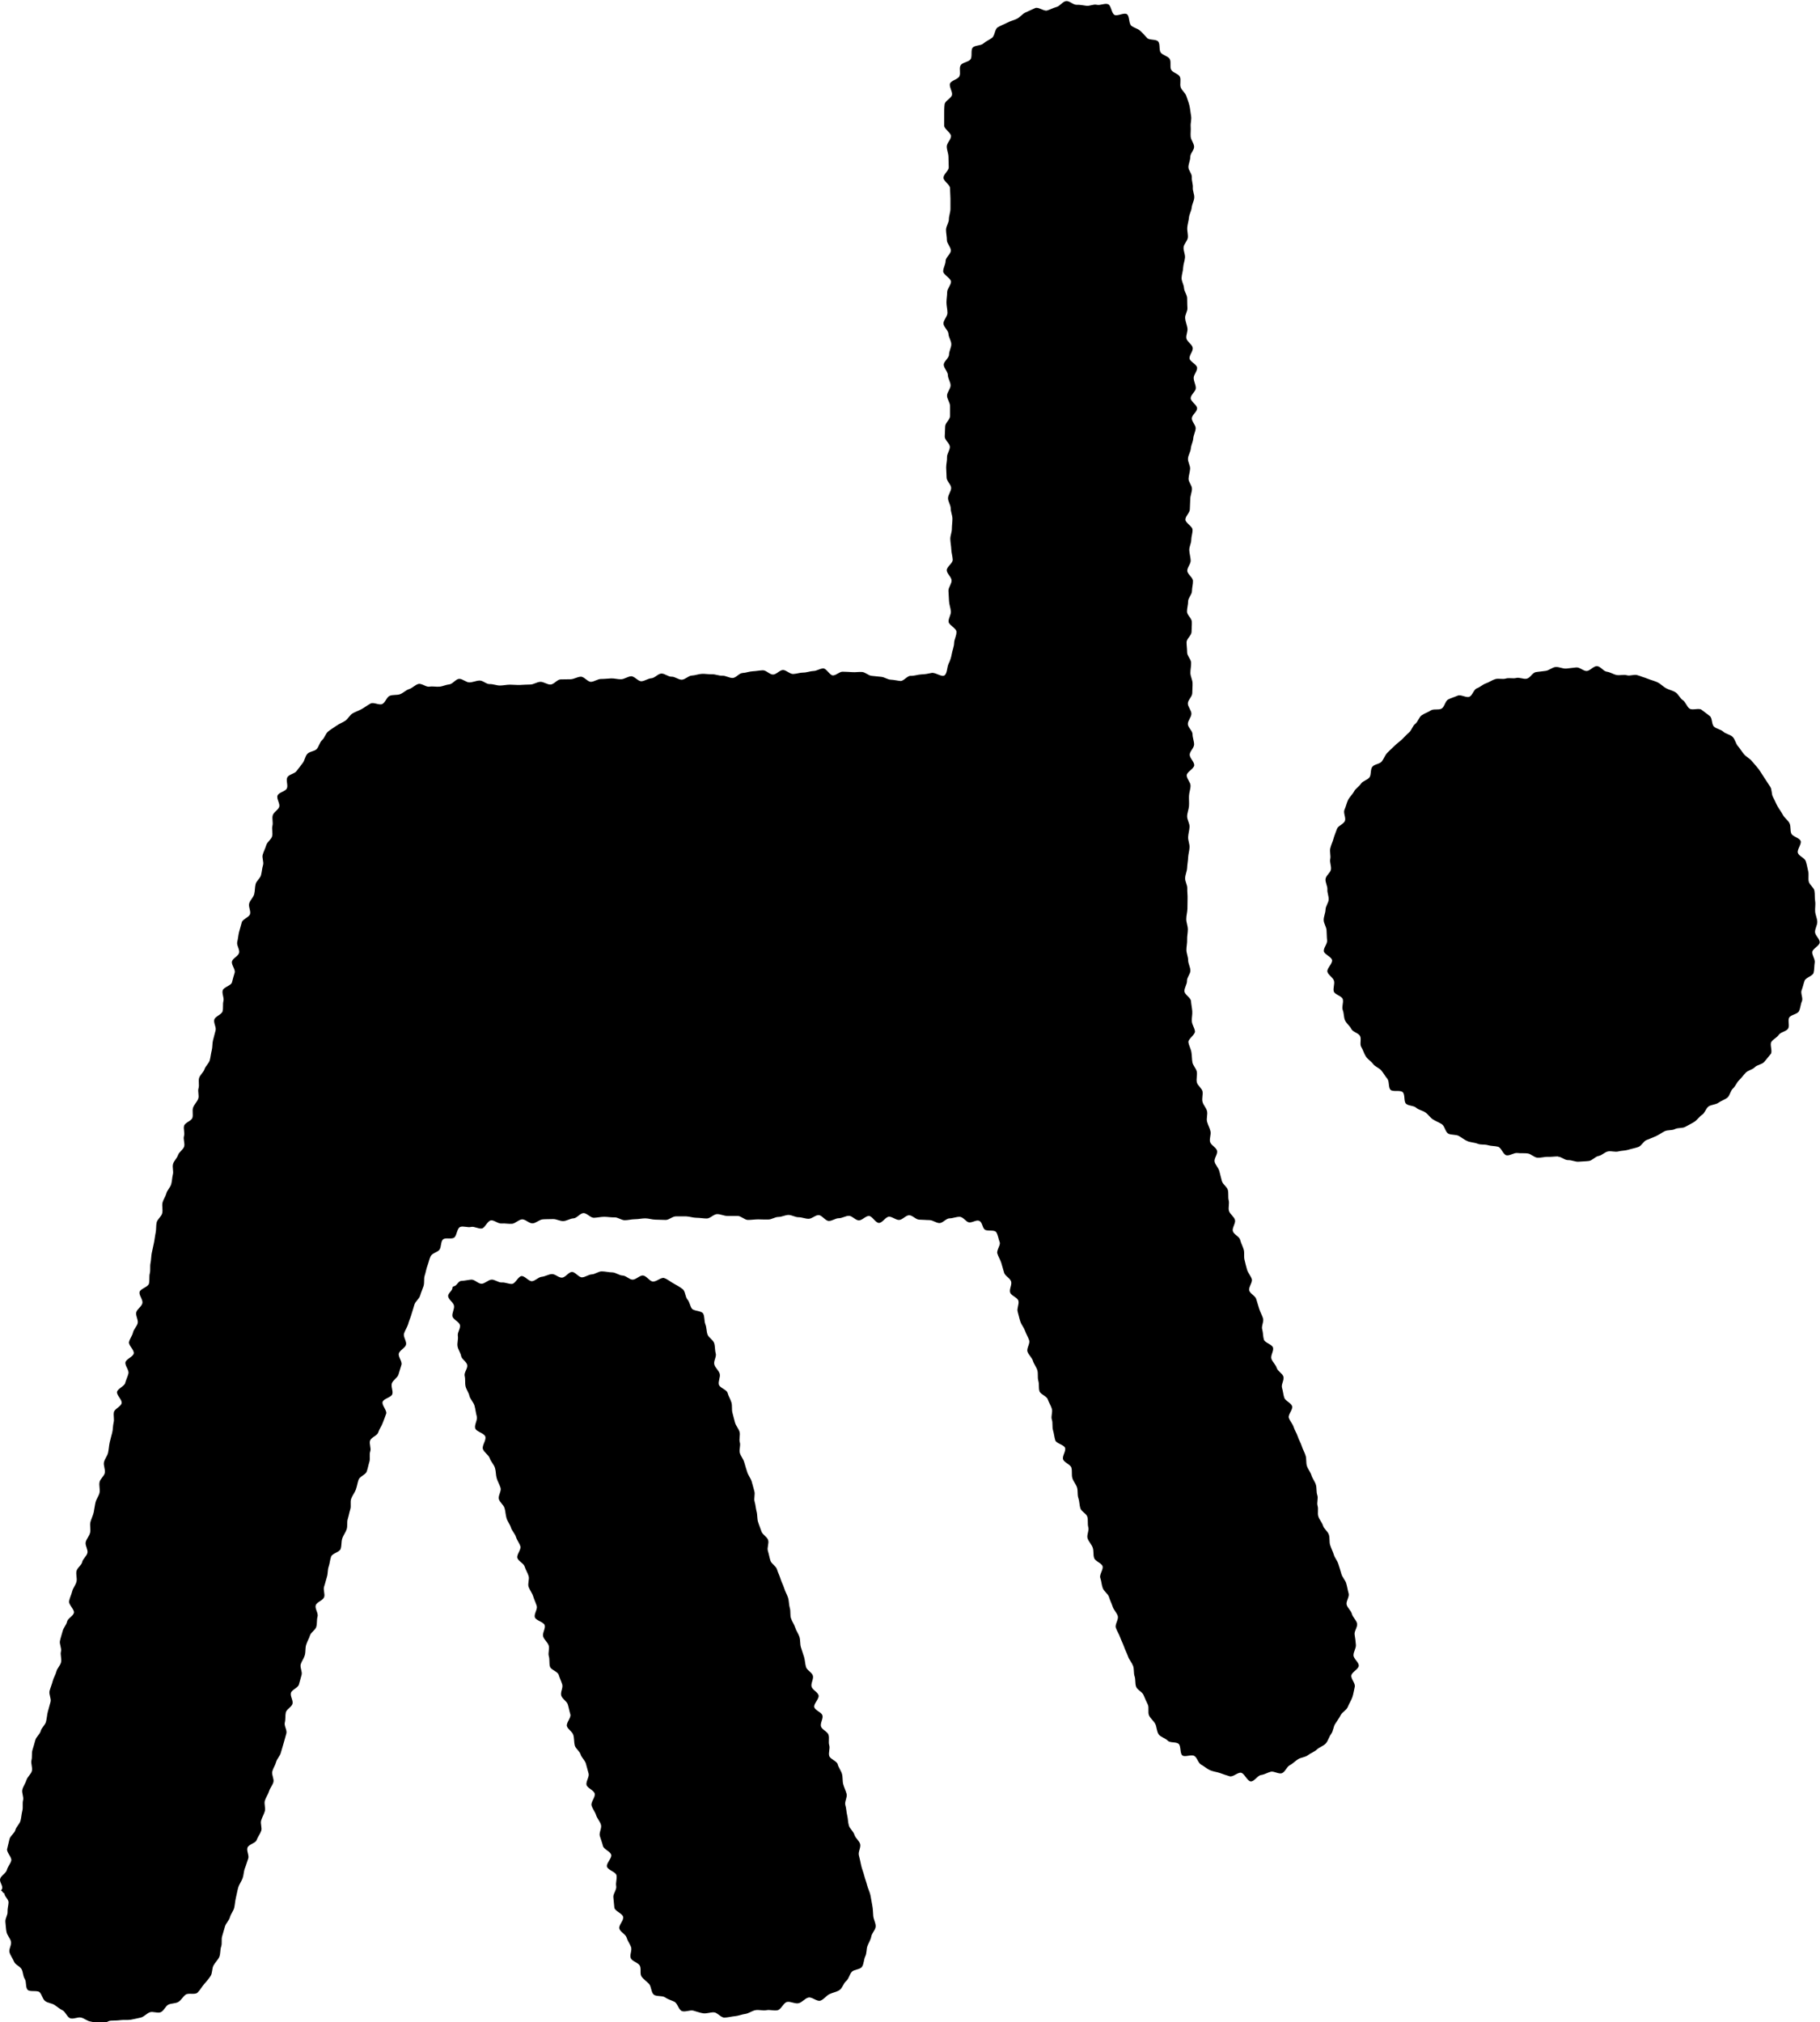 <svg viewBox="0 0 127.8 141.98" xmlns="http://www.w3.org/2000/svg" data-sanitized-data-name="Calque 1" data-name="Calque 1" id="Calque_1">
  <defs>
    <style>
      .cls-1 {
        fill: #000;
        stroke-width: 0px;
      }
    </style>
  </defs>
  <path d="M.15,132.6c.06-.23-.2-.46-.14-.69s.41-.39.47-.62.25-.43.31-.66-.35-.59-.29-.82.11-.47.17-.7.35-.4.41-.63.3-.42.36-.65.07-.48.13-.71-.01-.5.05-.73-.11-.52-.05-.75.22-.44.29-.67.32-.41.38-.64-.09-.52-.03-.75,0-.49.07-.72.14-.46.2-.69.32-.41.38-.64.31-.42.37-.65.07-.48.13-.71.13-.46.19-.69-.13-.53-.07-.76.16-.45.22-.69.2-.44.26-.68.28-.42.33-.66-.07-.51-.01-.74-.12-.52-.07-.75.13-.46.19-.69.26-.43.31-.66c.05-.23.43-.39.48-.62s-.39-.58-.34-.82.16-.45.22-.69.24-.43.3-.67-.05-.5,0-.74.35-.41.4-.64.32-.42.37-.65-.18-.53-.12-.76.26-.43.31-.67-.04-.5.02-.73.18-.45.23-.68.07-.47.13-.71.23-.44.28-.67-.05-.5,0-.74.32-.42.37-.65-.11-.52-.06-.75.24-.44.29-.67.06-.48.11-.71.12-.46.18-.7.04-.48.1-.71-.03-.5.02-.73.48-.38.54-.62-.38-.58-.32-.81.51-.38.57-.61.18-.45.23-.68-.26-.55-.21-.78.52-.37.58-.61-.38-.58-.33-.81.23-.44.28-.67.28-.43.33-.66-.16-.53-.1-.76.38-.4.43-.64-.25-.55-.2-.78.6-.35.66-.59,0-.49.06-.72,0-.49.05-.72.04-.48.09-.72.1-.47.15-.7.07-.48.12-.71.02-.49.07-.72.33-.41.39-.65-.03-.5.02-.73c.05-.23.21-.43.27-.66s.27-.41.34-.64.06-.47.12-.69-.05-.5.01-.73.28-.41.35-.63.36-.38.43-.6-.08-.52-.01-.74-.06-.51.01-.73.51-.33.58-.55-.03-.5.05-.72.28-.4.36-.62-.05-.51.02-.73-.02-.5.04-.72.31-.4.38-.62.3-.4.37-.63c.06-.23.08-.47.14-.7s.03-.48.09-.71.12-.46.18-.69-.16-.53-.09-.76.52-.35.58-.58,0-.49.06-.72-.12-.52-.05-.75.59-.33.65-.56.12-.46.19-.68-.25-.56-.19-.79.44-.37.5-.6-.19-.54-.13-.77.07-.47.13-.7.13-.46.19-.68.52-.35.58-.58-.13-.52-.06-.75.29-.41.35-.64.04-.48.1-.71.32-.4.38-.63.07-.47.14-.7-.09-.51-.02-.74.18-.44.25-.67.35-.39.41-.62-.04-.5.02-.73-.04-.5.02-.73.39-.38.46-.61c.06-.23-.21-.57-.12-.79s.54-.28.65-.49-.08-.58.04-.79.5-.24.64-.43.28-.37.43-.56.17-.47.33-.65.5-.17.66-.34.2-.47.38-.63.24-.45.42-.6.4-.27.59-.41.43-.22.62-.35.31-.4.52-.52.44-.19.65-.31.4-.27.61-.38.59.14.81.04.31-.49.53-.58.5-.03.72-.11.41-.29.64-.36.42-.3.65-.36.54.23.77.19.48.02.71,0,.46-.14.69-.16.47-.39.7-.39c.24,0,.48.25.71.25s.47-.12.71-.13.48.26.72.25.48.1.71.1.47-.06.71-.06.48.03.71.02.47-.03.71-.03.47-.18.71-.19.48.2.72.19.46-.35.7-.36.47,0,.71-.01.47-.17.71-.18.49.37.72.36.47-.2.7-.2.47-.03.71-.04.48.07.71.06.47-.2.7-.21.49.36.72.35.47-.2.7-.21.46-.32.7-.33.48.23.72.22.48.22.72.21.46-.28.7-.29.47-.11.71-.12.48.04.71.03.48.11.72.1.48.16.72.16.46-.34.7-.35.47-.11.71-.12.47-.06.71-.07.48.3.72.3.47-.32.7-.32.48.29.72.28.47-.1.71-.1.47-.1.71-.11c.23,0,.46-.18.69-.18s.45.48.67.49.47-.27.69-.26.46.01.68.03.46-.03.69-.01.44.25.66.27.45.05.68.07.44.19.67.2.46.07.68.09.48-.37.71-.36c.27.01.51-.09.75-.1.28-.01.48-.05.71-.1.27-.07.72.31.92.17s.17-.57.29-.82c.1-.2.18-.43.23-.72.04-.23.15-.47.16-.75,0-.23.18-.51.16-.79-.02-.24-.53-.45-.55-.69s.18-.49.16-.73-.12-.48-.13-.72-.03-.48-.04-.72.23-.49.22-.73-.33-.47-.34-.71.43-.5.42-.74-.09-.48-.1-.72-.06-.48-.07-.72.11-.48.11-.72.04-.48.04-.72-.12-.48-.12-.72-.19-.48-.19-.72.22-.48.22-.72-.32-.48-.32-.72-.03-.48-.03-.72.07-.48.06-.72.2-.48.2-.72-.36-.48-.36-.72.03-.48.03-.72.34-.48.34-.72,0-.48,0-.72-.21-.48-.21-.72.25-.48.25-.72-.19-.48-.19-.72-.28-.48-.29-.72.37-.48.37-.72c0-.24.16-.49.16-.73s-.19-.49-.2-.73-.35-.49-.35-.73.28-.49.28-.74-.07-.49-.07-.73.05-.49.05-.73.27-.49.27-.73-.55-.49-.55-.73.17-.49.17-.73.37-.49.37-.73-.28-.49-.28-.73-.06-.49-.06-.73.2-.49.2-.73.11-.49.11-.73,0-.49,0-.73-.03-.49-.03-.73-.46-.49-.46-.73.37-.49.37-.73-.02-.49-.02-.73-.12-.49-.12-.73.3-.49.3-.73-.48-.49-.48-.74,0-.49,0-.73c0-.25,0-.52.03-.76.03-.25.47-.43.52-.66s-.22-.58-.14-.8.55-.29.66-.51-.04-.58.09-.78.52-.21.68-.4,0-.67.17-.84.56-.12.74-.28.41-.25.61-.4.19-.6.39-.73.45-.21.67-.33.47-.17.69-.28c.22-.11.38-.34.6-.44s.45-.21.68-.31.61.24.84.17.44-.19.67-.25.42-.38.66-.41.5.27.74.26.45.04.69.07.49-.13.73-.07.56-.13.79-.04c.22.08.23.63.45.75.21.11.66-.18.87-.05.2.13.12.65.31.81.19.15.45.2.62.35s.33.34.49.51.63.07.78.25.04.6.18.78.49.24.62.43,0,.56.11.77.51.28.61.49-.02.53.06.75.33.39.4.62.17.45.22.69.07.48.11.71-.05.49-.03.73-.02.47,0,.71.23.46.24.7-.27.47-.27.72-.12.46-.13.7.26.48.24.73.09.48.07.72c-.02.23.12.48.1.72s-.16.46-.18.69-.17.46-.19.69-.1.46-.12.7.06.48.04.71-.28.45-.3.69.12.48.1.72-.12.47-.13.71-.1.47-.11.71.16.48.17.71.21.47.22.7,0,.47.02.7-.18.49-.16.72.12.46.16.7-.12.5-.07.73.39.4.44.64c.05.23-.25.53-.22.76s.51.41.53.65-.25.49-.24.73.15.47.15.7-.35.46-.36.7.46.49.45.73-.35.45-.37.68.29.5.27.73-.15.46-.17.7-.15.46-.17.7-.18.46-.2.7.16.49.15.72-.1.47-.11.7.24.47.24.71c0,.24-.12.48-.12.72s-.03.48-.03.72-.31.48-.31.72.49.47.5.71-.09.48-.09.72-.15.48-.14.72.09.48.1.72-.24.48-.24.72.39.47.4.71-.07.48-.07.72-.27.48-.27.72-.08.48-.08.72.33.47.34.71-.02.48-.02.72-.35.48-.35.72.04.48.04.72.27.47.28.71-.05.48-.05.72.14.48.15.71-.02.48-.02.72-.31.48-.31.72.25.48.25.72-.25.48-.25.72.33.48.33.72c0,.24.11.48.11.72s-.31.48-.31.72.32.49.32.73-.52.47-.53.71.27.49.27.73-.1.48-.11.72.02.48,0,.72-.13.48-.13.72.18.49.17.73-.09.48-.1.72.11.48.1.72-.09.48-.1.72-.06.48-.07.72-.13.48-.14.72.16.48.15.72.03.48.02.72,0,.48-.01.72-.08.48-.08.72.11.48.11.72-.06.48-.05.72-.05.48-.05.72.12.48.12.72.15.48.16.72-.25.49-.24.73-.19.49-.18.73c.01.24.44.45.46.69s.07.47.09.71-.05.48-.03.72.19.45.22.69-.49.54-.46.77.17.46.21.7.03.48.07.71.27.44.31.67-.05.49,0,.73.36.42.4.65-.06.5,0,.73.27.43.32.66-.06.5,0,.73.19.45.24.68-.09.51-.03.74.43.38.49.62-.23.55-.17.78.27.42.33.65c.06.23.12.47.18.7s.36.4.42.63,0,.5.06.73-.05.51.02.74.36.4.42.63-.22.56-.15.79.45.37.51.6.18.45.25.68,0,.5.06.73.11.47.18.7.26.42.33.65-.24.57-.18.8.42.37.49.6.14.46.21.69.2.44.27.67-.13.54-.06.77.05.49.12.72.57.33.64.56-.19.56-.11.79.3.41.37.64.4.38.47.61-.17.55-.1.78.09.48.16.7.47.36.55.59-.3.59-.23.82.27.42.34.65.22.44.29.67.21.44.28.67.2.44.27.67.02.5.09.72.25.43.32.66c.07.23.24.43.31.66s.02.5.1.73-.05.52.02.75-.02.51.05.74.26.42.33.65.33.4.41.63.02.5.09.73.19.45.26.68.25.43.32.66.15.46.21.69.27.43.34.66.1.47.17.71-.2.56-.14.79.31.42.37.65.3.43.36.66c.06.24-.21.55-.17.79s.07.48.09.72-.17.48-.17.73.4.51.37.75-.48.43-.52.67.3.56.24.8-.09.5-.17.73-.23.45-.32.68-.39.36-.5.58-.26.41-.39.62-.13.5-.28.7-.21.48-.37.66-.45.26-.63.43-.44.25-.63.4-.48.15-.69.28-.36.31-.58.42-.32.47-.55.56-.56-.16-.79-.1-.44.2-.68.23-.47.46-.72.45-.45-.58-.69-.61-.55.31-.79.25c-.22-.06-.46-.15-.69-.23s-.48-.1-.7-.2-.41-.28-.62-.39-.27-.49-.48-.61-.64.1-.83-.03-.09-.67-.27-.82-.6-.05-.76-.22-.49-.25-.63-.43c-.15-.2-.14-.52-.24-.73-.11-.22-.33-.38-.44-.6s.01-.55-.09-.77-.21-.44-.3-.67-.43-.35-.52-.58-.03-.51-.11-.74-.02-.51-.11-.74-.27-.42-.35-.65-.2-.45-.28-.68-.2-.45-.28-.68-.23-.44-.3-.67.21-.58.14-.81-.28-.42-.36-.66-.19-.45-.26-.68-.36-.4-.44-.63-.09-.48-.17-.71.23-.59.16-.82c-.08-.23-.51-.34-.59-.57s-.02-.5-.1-.73-.28-.42-.36-.65.12-.55.05-.78,0-.51-.07-.74-.42-.37-.49-.6-.06-.49-.14-.72-.02-.5-.09-.73-.26-.43-.33-.66,0-.51-.07-.74-.5-.35-.58-.58.21-.57.14-.8-.62-.31-.69-.54-.09-.48-.16-.71,0-.51-.08-.74.07-.53,0-.76c-.07-.23-.21-.44-.29-.67s-.51-.34-.58-.57-.01-.5-.08-.73,0-.51-.07-.74-.24-.43-.31-.66-.3-.41-.38-.64.19-.57.12-.79-.21-.44-.29-.67-.25-.42-.33-.65-.12-.47-.19-.7.12-.54.05-.77-.51-.35-.58-.58.14-.54.07-.77-.42-.38-.49-.61-.13-.46-.2-.69-.21-.44-.28-.67c-.06-.24.24-.58.17-.78-.09-.23-.12-.51-.24-.7-.12-.21-.65-.05-.82-.2s-.16-.53-.39-.61c-.2-.08-.46.14-.71.11-.21-.03-.41-.4-.67-.39-.24,0-.47.11-.7.11s-.47.33-.7.33-.47-.21-.71-.21-.47-.03-.71-.03-.47-.31-.71-.31-.47.33-.71.33-.47-.23-.7-.23-.47.44-.71.44-.47-.48-.7-.49-.47.31-.71.31-.47-.32-.7-.32-.47.17-.71.17-.47.2-.71.19-.47-.4-.7-.41-.47.26-.71.26-.47-.11-.71-.11-.47-.16-.7-.16-.47.14-.71.14-.47.18-.71.18-.47,0-.71-.01c-.24,0-.48.04-.72.04s-.48-.28-.72-.28-.48,0-.72,0-.48-.13-.72-.13-.49.31-.73.31-.48-.05-.72-.05-.48-.09-.72-.1-.48.01-.72,0-.48.25-.72.25-.48-.02-.72-.02-.48-.09-.72-.09-.48.06-.72.06-.48.07-.72.07-.48-.21-.72-.2-.48-.04-.72-.04-.48.06-.72.07-.49-.33-.73-.33-.47.36-.71.37-.47.18-.71.19-.49-.15-.73-.14-.48,0-.72.02-.46.26-.7.28c-.25.02-.52-.3-.75-.28-.25.02-.47.29-.7.31-.25.02-.5-.04-.73-.02-.25.03-.53-.25-.75-.22-.25.03-.42.53-.64.57-.25.04-.53-.16-.75-.11-.25.06-.56-.08-.77,0-.24.09-.24.65-.44.76-.21.12-.6-.03-.77.12s-.11.52-.25.72c-.13.18-.5.23-.62.46-.1.2-.14.45-.23.68-.08.21-.11.45-.19.69-.07.21,0,.48-.08.73-.07.22-.17.43-.24.67-.06.22-.33.39-.4.63-.06.22-.14.45-.21.69-.06.22-.17.44-.23.68-.07.23-.22.43-.29.66s.21.56.14.79-.43.37-.5.6.25.57.18.8-.14.46-.21.69-.38.38-.46.61.1.53.03.76-.6.31-.68.54.32.61.25.83-.17.45-.25.67-.24.42-.31.65-.49.34-.57.57.09.53.01.76.01.51-.06.73-.11.47-.19.69-.49.34-.57.57-.11.47-.19.69-.25.42-.33.65.01.51-.06.73-.11.47-.18.69,0,.5-.08.73-.24.42-.31.65-.03.49-.11.72-.59.31-.67.54-.09.47-.17.7-.05.49-.12.71-.12.46-.2.69.08.53,0,.75-.52.34-.59.57.2.56.13.79-.02.49-.09.72c-.07.23-.37.38-.44.6s-.2.43-.27.66-.03.48-.09.71-.22.43-.29.65.12.52.06.75-.13.45-.19.68-.5.36-.56.59.17.53.11.76-.42.38-.47.61-.01.48-.07.71.17.53.11.76-.13.45-.19.68-.14.45-.2.68-.27.42-.33.65-.21.43-.27.66.14.53.08.75-.24.42-.31.65-.22.42-.29.65.06.51,0,.73-.19.43-.26.66.08.52,0,.74-.24.42-.32.64-.56.3-.64.53.13.55.05.77-.14.45-.23.67c-.09.22-.08.47-.16.7s-.24.42-.31.66-.1.46-.16.7-.07.48-.12.71-.24.44-.3.67-.28.42-.35.65-.13.46-.2.69.01.5-.07.73-.04.51-.13.72-.3.4-.41.61-.07.53-.2.73-.3.4-.46.58-.28.42-.46.59-.63,0-.83.14-.3.38-.51.51c-.2.12-.48.09-.7.19-.21.1-.32.45-.56.54-.23.08-.53-.08-.75,0s-.41.32-.63.37-.47.11-.7.15-.48,0-.71.03-.47.03-.7.04-.48.27-.71.26-.48-.17-.71-.2-.44-.23-.67-.28-.54.13-.76.05-.33-.46-.54-.56-.38-.26-.57-.38-.47-.13-.65-.27-.22-.44-.38-.61-.71,0-.86-.19-.06-.55-.19-.75-.11-.47-.22-.68-.44-.31-.53-.53-.25-.42-.32-.65.16-.53.1-.77-.26-.42-.31-.66-.05-.47-.08-.71.17-.48.15-.72c-.01-.22.06-.43.07-.65s-.29-.42-.29-.64c-.15-.04-.1-.15-.24-.19Z" class="cls-1"></path>
  <path d="M109.41,81.19c-.24,0-.48.04-.72.03s-.49.08-.73.06-.45-.27-.69-.3-.48,0-.72-.03-.54.21-.77.16-.36-.54-.59-.6-.48-.04-.71-.11-.5-.01-.72-.1-.49-.09-.71-.18-.41-.26-.62-.37-.52-.05-.73-.16-.25-.53-.45-.66-.43-.21-.63-.34-.33-.35-.53-.49-.47-.17-.65-.33-.54-.12-.71-.28-.05-.64-.23-.81-.7,0-.86-.17-.07-.59-.22-.77-.27-.4-.42-.58-.44-.27-.58-.46-.38-.33-.51-.53-.19-.45-.32-.66.03-.57-.09-.78-.5-.27-.61-.49-.34-.38-.44-.6-.07-.5-.16-.72.07-.54,0-.77-.56-.32-.63-.54.08-.53.01-.76-.41-.4-.46-.63.37-.57.33-.81-.55-.4-.58-.63.26-.52.23-.76-.02-.48-.04-.72-.2-.47-.2-.71.12-.48.13-.72c0-.24.2-.47.22-.7s-.11-.49-.09-.72-.16-.5-.13-.74.34-.43.38-.66-.1-.51-.05-.74-.05-.51,0-.74.17-.46.23-.69.17-.46.24-.68.47-.34.56-.56-.13-.57-.03-.79.15-.47.25-.68.31-.39.42-.6.36-.35.49-.55.47-.26.6-.45.05-.54.19-.73.52-.19.67-.38.22-.43.38-.6.34-.32.51-.49.36-.3.53-.46.32-.34.5-.49.24-.46.43-.6.26-.47.45-.6.44-.21.64-.34.55-.01.76-.13.25-.53.46-.64.45-.17.67-.27.6.17.82.08.3-.51.52-.59.41-.27.64-.35.43-.23.66-.3.51.03.74-.04.5.02.73-.04.5.1.74.05.4-.42.63-.46.47-.05.71-.09.45-.25.69-.27.5.13.74.11.47-.06.71-.08c.24-.02.48.25.72.25s.49-.36.74-.34.44.36.68.39.44.18.68.23.5-.05.73.02.53-.09.76,0,.47.15.69.24.47.15.69.25.39.3.61.42.47.16.67.29.31.42.51.55.27.45.47.59.65-.06.84.08.39.29.58.44.12.59.3.75.48.19.65.35.49.2.66.37.21.47.37.65.28.4.44.58.4.29.55.48.32.36.47.56.26.41.4.61.26.41.4.61.08.52.2.73.2.44.32.65.27.4.38.61.35.36.46.58.03.52.13.73.56.29.65.51-.28.62-.19.85.47.34.55.57.11.47.17.7-.01.5.04.73.36.42.4.65.01.49.05.73-.02.49,0,.73.14.47.15.71-.16.48-.16.72.35.5.33.74c-.02.24-.49.43-.52.66s.21.52.17.75-.02.49-.08.72-.55.33-.63.55-.12.45-.21.67.12.56.02.78-.1.49-.21.7-.56.24-.68.44.05.58-.08.78-.51.23-.65.43-.38.3-.52.49.1.68-.05.86-.3.38-.46.56-.5.2-.66.37-.46.21-.63.38-.3.37-.47.53-.25.42-.43.58-.21.49-.39.64-.44.22-.63.36-.5.13-.69.26-.26.46-.46.59-.34.36-.54.49-.43.23-.63.35-.52.05-.73.16-.51.05-.72.15-.4.25-.62.35-.44.18-.66.27-.35.41-.58.49-.47.12-.69.19-.48.06-.71.12-.5-.05-.73,0-.43.28-.66.32-.44.32-.68.35-.49.03-.72.05-.49-.12-.73-.11-.48-.24-.71-.24Z" class="cls-1"></path>
  <path d="M31.85,90.31c.24-.02.31-.37.54-.38s.47-.07.7-.09.5.3.73.29.46-.27.69-.29.49.22.73.2.49.12.72.1.43-.53.66-.55.5.37.73.36.45-.29.69-.31.46-.17.7-.19.49.27.73.25.45-.38.68-.4.49.39.72.38.46-.2.69-.21.46-.21.69-.21c.25,0,.5.07.73.07.25,0,.49.21.72.22.25,0,.47.27.7.29.25.02.53-.32.76-.29.25.04.43.37.65.42.25.06.61-.32.83-.24.24.08.45.27.66.38.22.12.45.25.64.4s.17.54.33.72.17.44.31.64c.13.19.68.14.8.36.11.2.06.51.15.74.09.21.07.48.15.72.08.22.39.37.47.61.07.22.04.48.11.72.07.22-.17.54-.1.78.06.23.31.41.38.65.06.23-.12.53-.06.76s.55.35.61.58.2.44.27.67.01.49.07.72.12.46.18.69.25.42.32.65-.05.51.02.74-.06.51,0,.74.25.43.31.66.14.46.21.69.24.43.31.65.12.46.19.69-.05.51.02.74.08.48.14.7.03.49.1.72.17.45.24.67.4.38.47.61-.09.53-.02.75.11.47.18.69.39.38.46.61.18.44.25.67.19.44.26.67.2.44.27.66.05.48.12.71.01.5.08.72.23.43.3.66.23.43.3.66.03.49.1.72.15.45.22.68.07.48.14.71.41.37.48.6-.16.55-.09.78.42.37.49.6-.37.61-.3.84.5.35.57.57-.17.55-.1.78.46.36.53.59-.02.5.05.73-.07.52,0,.75c.07.23.53.35.59.58s.23.44.3.67.03.5.09.73.18.46.24.69-.16.55-.09.78.07.48.13.72.05.49.12.72.32.41.39.65.34.41.4.65-.15.54-.09.78.11.47.16.71.15.46.21.7.15.46.21.7.18.46.23.69.08.48.13.72c.05.25.05.49.07.74s.18.5.17.74-.27.47-.31.71-.19.44-.27.67-.04.5-.15.72-.09.52-.23.73-.56.18-.72.36-.2.48-.39.64-.26.49-.46.63-.48.18-.71.29-.4.38-.64.46-.59-.27-.83-.22c-.25.05-.45.34-.7.4s-.56-.14-.81-.09-.41.52-.66.58-.54-.05-.79,0-.53-.05-.78,0c-.25.05-.47.23-.7.26s-.49.14-.73.16-.51.1-.75.1-.49-.36-.73-.37-.51.1-.74.07-.48-.13-.71-.19-.57.12-.8.03-.3-.54-.52-.65-.46-.17-.66-.31-.62-.04-.8-.2-.16-.56-.32-.74-.39-.32-.53-.52,0-.57-.13-.78-.51-.28-.62-.5.1-.56.01-.8-.24-.42-.31-.66-.45-.39-.51-.63.31-.56.27-.81-.58-.41-.62-.66c-.03-.24-.04-.49-.07-.73s.25-.54.2-.78.07-.52.02-.76-.61-.37-.67-.61.36-.59.3-.83-.52-.38-.58-.62-.15-.47-.22-.7.15-.55.08-.79-.27-.44-.34-.67-.25-.44-.32-.68.29-.6.22-.84-.5-.37-.57-.6.21-.58.14-.81c-.07-.23-.12-.47-.19-.7s-.3-.41-.37-.64-.35-.4-.41-.63-.03-.49-.1-.73-.38-.39-.45-.62.31-.6.24-.83-.11-.47-.18-.7-.39-.38-.46-.62.14-.55.07-.78-.18-.45-.25-.68-.54-.34-.61-.57-.01-.5-.08-.73.06-.52-.01-.75-.32-.41-.39-.64.18-.56.11-.79-.61-.32-.69-.55.2-.57.13-.8-.18-.45-.25-.68-.24-.43-.32-.66.07-.53,0-.76-.21-.44-.28-.67-.44-.37-.51-.6.28-.59.21-.82-.24-.43-.31-.66-.28-.42-.35-.65-.24-.43-.31-.66-.07-.48-.14-.71-.33-.4-.4-.63.19-.56.12-.79-.2-.44-.27-.67-.05-.49-.12-.72c-.07-.25-.29-.45-.37-.69s-.4-.41-.48-.65.25-.62.17-.87-.63-.34-.71-.58.18-.59.11-.84-.09-.5-.16-.75-.3-.45-.36-.7c-.05-.23-.22-.44-.27-.67s0-.48-.06-.72.22-.52.18-.76-.39-.41-.43-.64-.21-.44-.25-.68.06-.49.02-.73.19-.51.15-.75-.49-.4-.53-.63.15-.51.11-.74-.37-.42-.41-.65.34-.41.3-.65Z" class="cls-1"></path>
</svg>